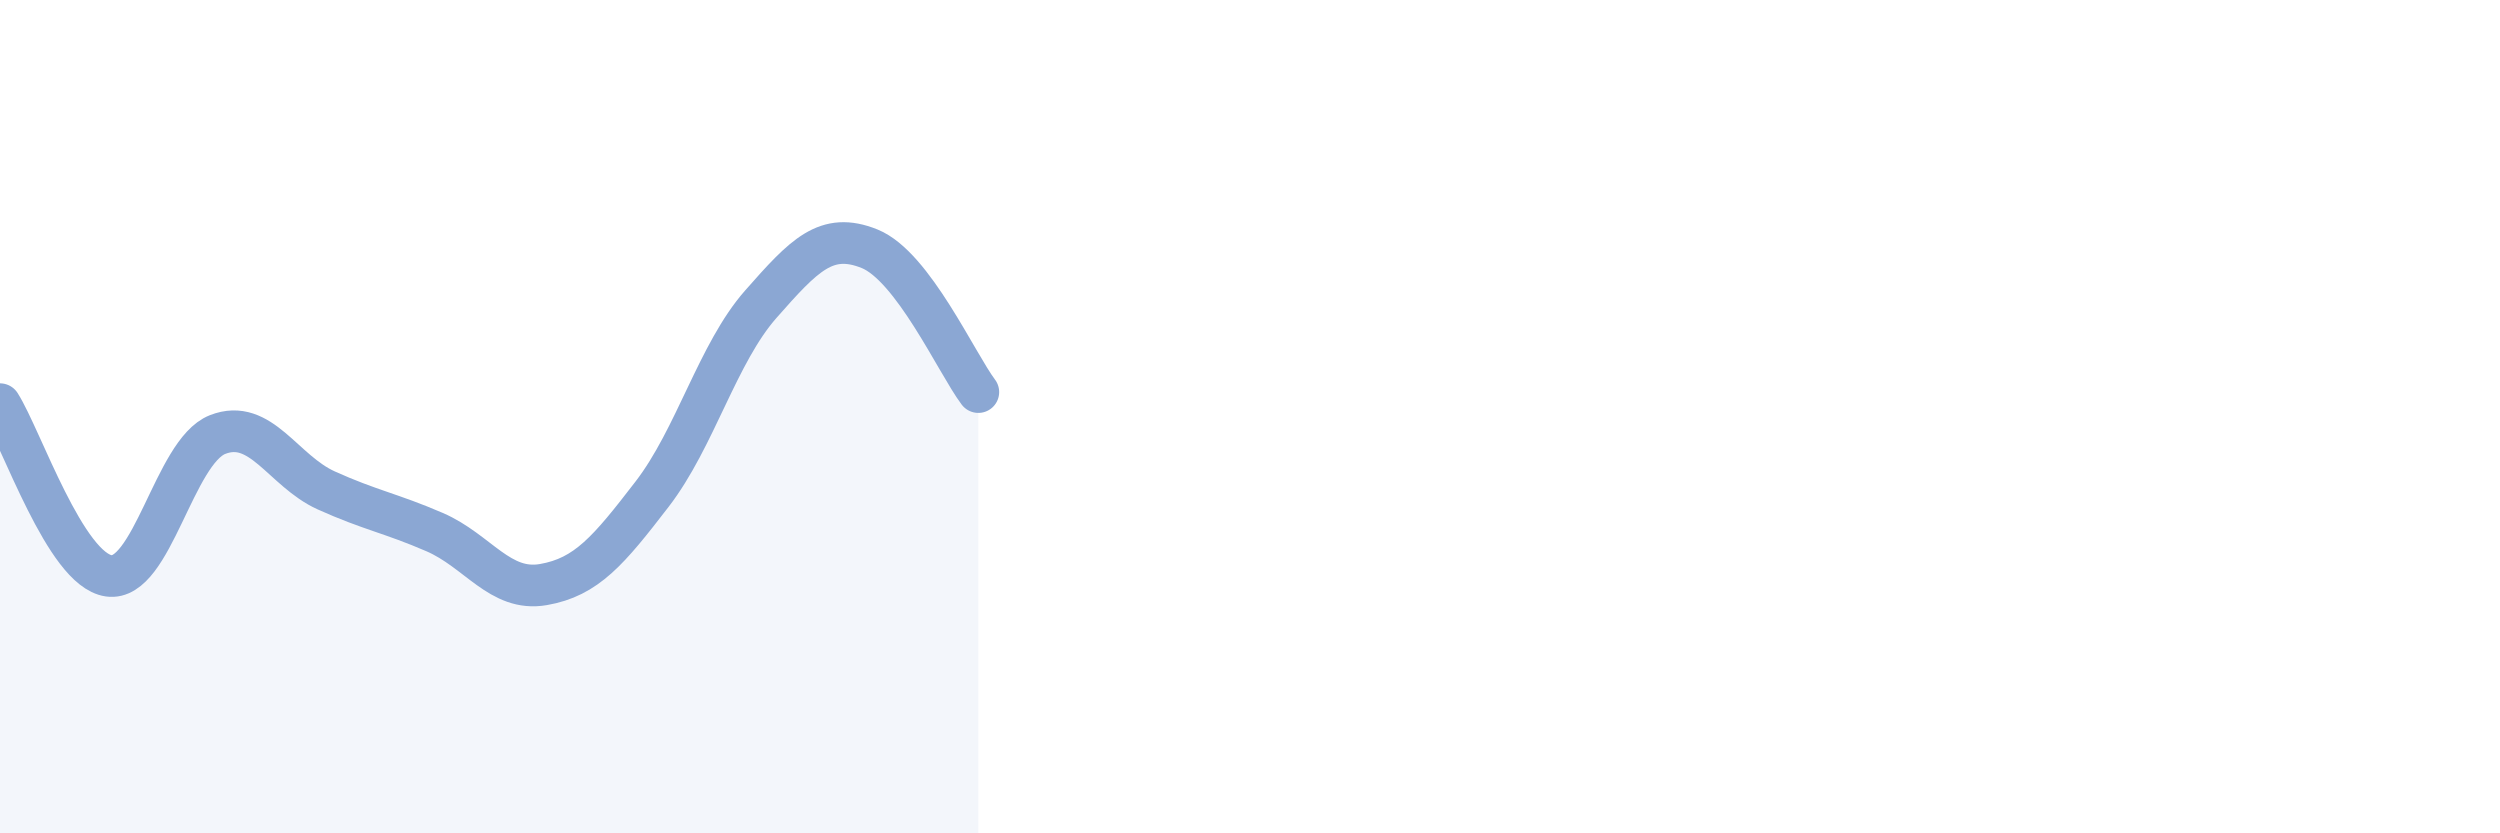 
    <svg width="60" height="20" viewBox="0 0 60 20" xmlns="http://www.w3.org/2000/svg">
      <path
        d="M 0,9.7 C 0.52,10.52 1.57,13.67 2.61,13.82 C 3.65,13.97 4.18,10.84 5.22,10.43 C 6.26,10.02 6.79,11.3 7.83,11.77 C 8.87,12.24 9.39,12.32 10.43,12.77 C 11.47,13.22 12,14.21 13.04,14.03 C 14.08,13.85 14.61,13.21 15.65,11.86 C 16.69,10.51 17.22,8.48 18.26,7.3 C 19.3,6.12 19.83,5.55 20.87,5.97 C 21.91,6.39 22.96,8.72 23.48,9.41L23.48 20L0 20Z"
        fill="#8ba7d3"
        opacity="0.1"
        stroke-linecap="round"
        stroke-linejoin="round"
      />
      <path
        d="M 0,9.7 C 0.52,10.52 1.57,13.67 2.61,13.82 C 3.65,13.97 4.18,10.84 5.22,10.43 C 6.26,10.02 6.79,11.3 7.83,11.77 C 8.87,12.24 9.39,12.32 10.43,12.77 C 11.47,13.22 12,14.21 13.04,14.03 C 14.08,13.85 14.61,13.21 15.65,11.86 C 16.69,10.51 17.22,8.48 18.26,7.3 C 19.3,6.12 19.83,5.55 20.87,5.97 C 21.91,6.39 22.96,8.72 23.48,9.41"
        stroke="#8ba7d3"
        stroke-width="1"
        fill="none"
        stroke-linecap="round"
        stroke-linejoin="round"
      />
    </svg>
  